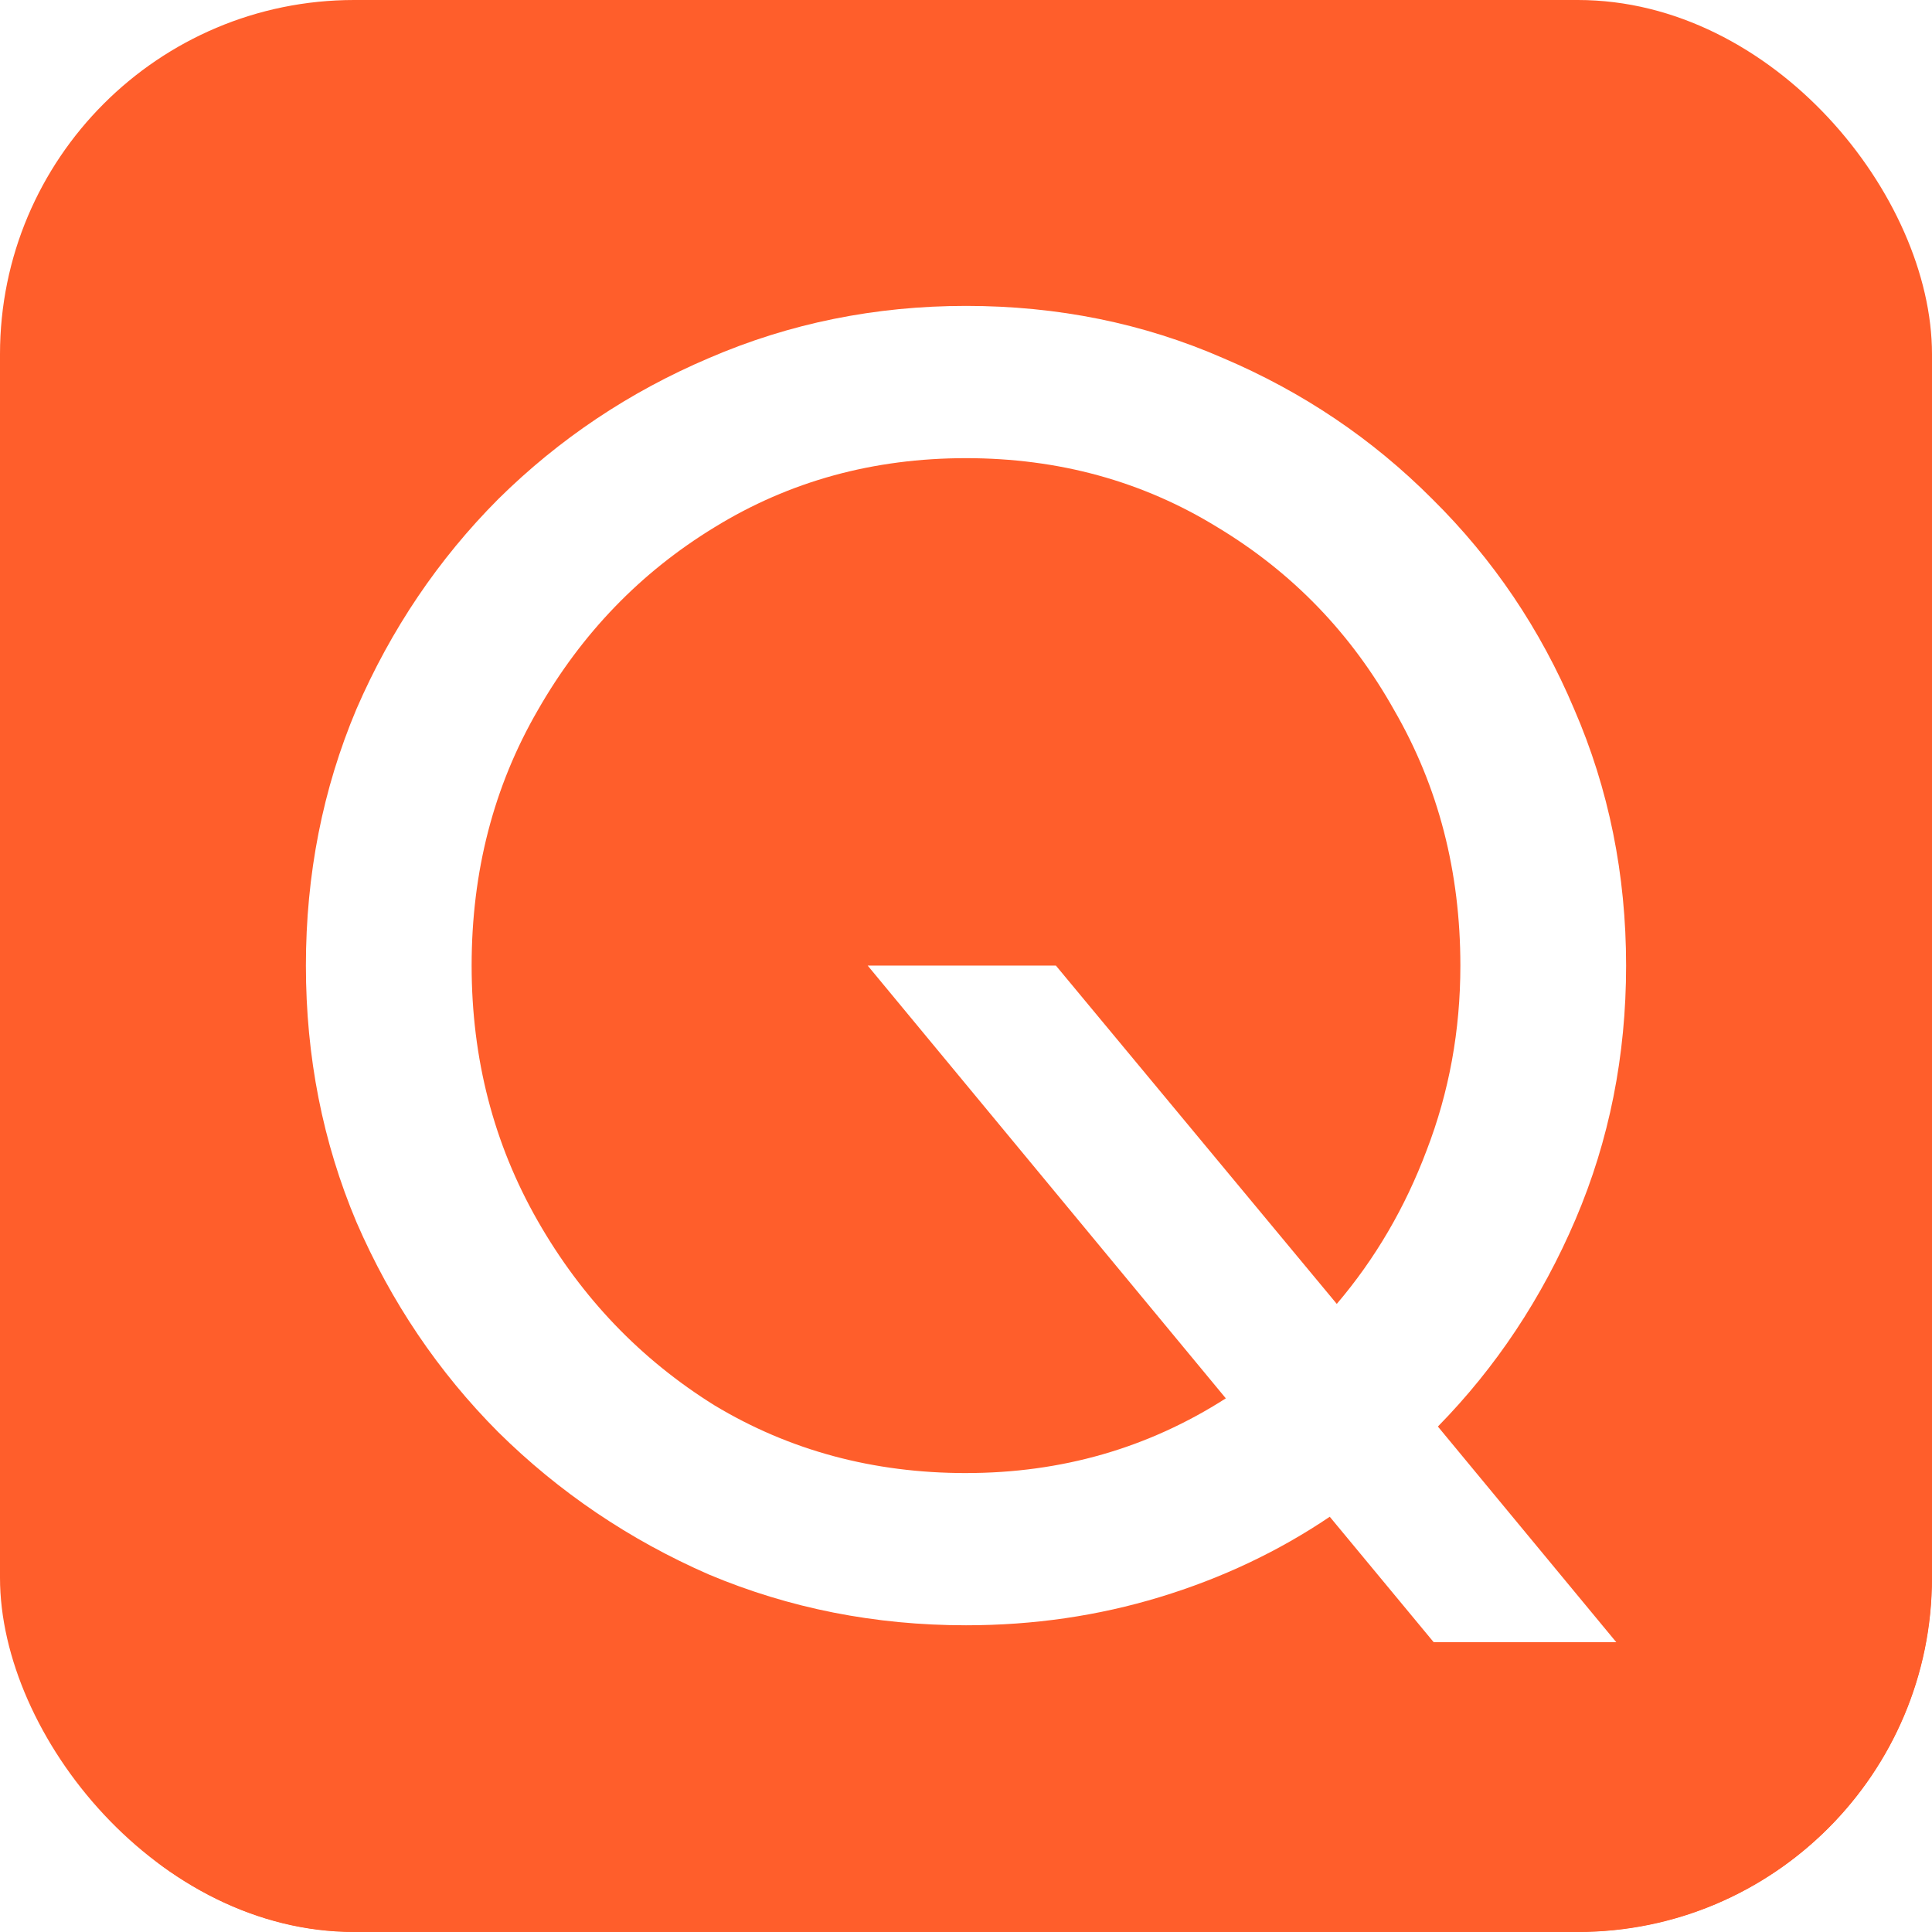 <svg xmlns="http://www.w3.org/2000/svg" width="120" height="120" fill="none"><g clip-path="url(#a)"><rect width="120" height="120" fill="#FF5E2B" rx="22"/><g filter="url(#b)"><circle cx="74.531" cy="89.531" r="69.798" fill="#FF5E2B" transform="rotate(45 74.531 89.531)"/></g><path fill="#fff" d="m89.049 102-6.455-7.792c-3.199 2.16-6.717 3.823-10.556 4.99-3.838 1.168-7.85 1.751-12.038 1.751-5.641 0-10.962-1.05-15.964-3.151-4.943-2.16-9.305-5.108-13.085-8.843-3.722-3.736-6.659-8.084-8.81-13.046C20.046 70.948 19 65.636 19 59.975 19 54.313 20.047 49 22.14 44.04c2.152-4.961 5.09-9.31 8.811-13.045 3.78-3.736 8.142-6.654 13.085-8.756C49.038 20.08 54.36 19 60 19c5.7 0 11.02 1.08 15.964 3.24 4.943 2.1 9.276 5.02 12.998 8.755 3.78 3.735 6.717 8.084 8.81 13.045C99.924 49.001 101 54.313 101 59.975c0 5.603-1.047 10.856-3.14 15.76-2.094 4.902-4.944 9.192-8.55 12.87L100.39 102H89.05ZM60 91.494c5.932 0 11.311-1.547 16.138-4.64l-22.244-26.88h11.689L83.03 80.988c2.384-2.801 4.245-5.982 5.583-9.543 1.395-3.619 2.093-7.442 2.093-11.47 0-5.836-1.366-11.118-4.1-15.846-2.675-4.787-6.339-8.58-10.991-11.382-4.653-2.86-9.858-4.29-15.615-4.29s-10.962 1.43-15.615 4.29c-4.594 2.801-8.258 6.595-10.991 11.382-2.734 4.727-4.1 10.01-4.1 15.847 0 5.778 1.366 11.06 4.1 15.847 2.733 4.786 6.397 8.61 10.991 11.47 4.653 2.8 9.858 4.202 15.615 4.202Z"/></g><defs><clipPath id="a"><rect width="120" height="120" fill="#fff" rx="22"/></clipPath><filter id="b" width="283.596" height="283.595" x="-67.267" y="-52.267" color-interpolation-filters="sRGB" filterUnits="userSpaceOnUse"><feFlood flood-opacity="0" result="BackgroundImageFix"/><feBlend in="SourceGraphic" in2="BackgroundImageFix" result="shape"/><feGaussianBlur result="effect1_foregroundBlur_1151_42" stdDeviation="36"/></filter></defs></svg>